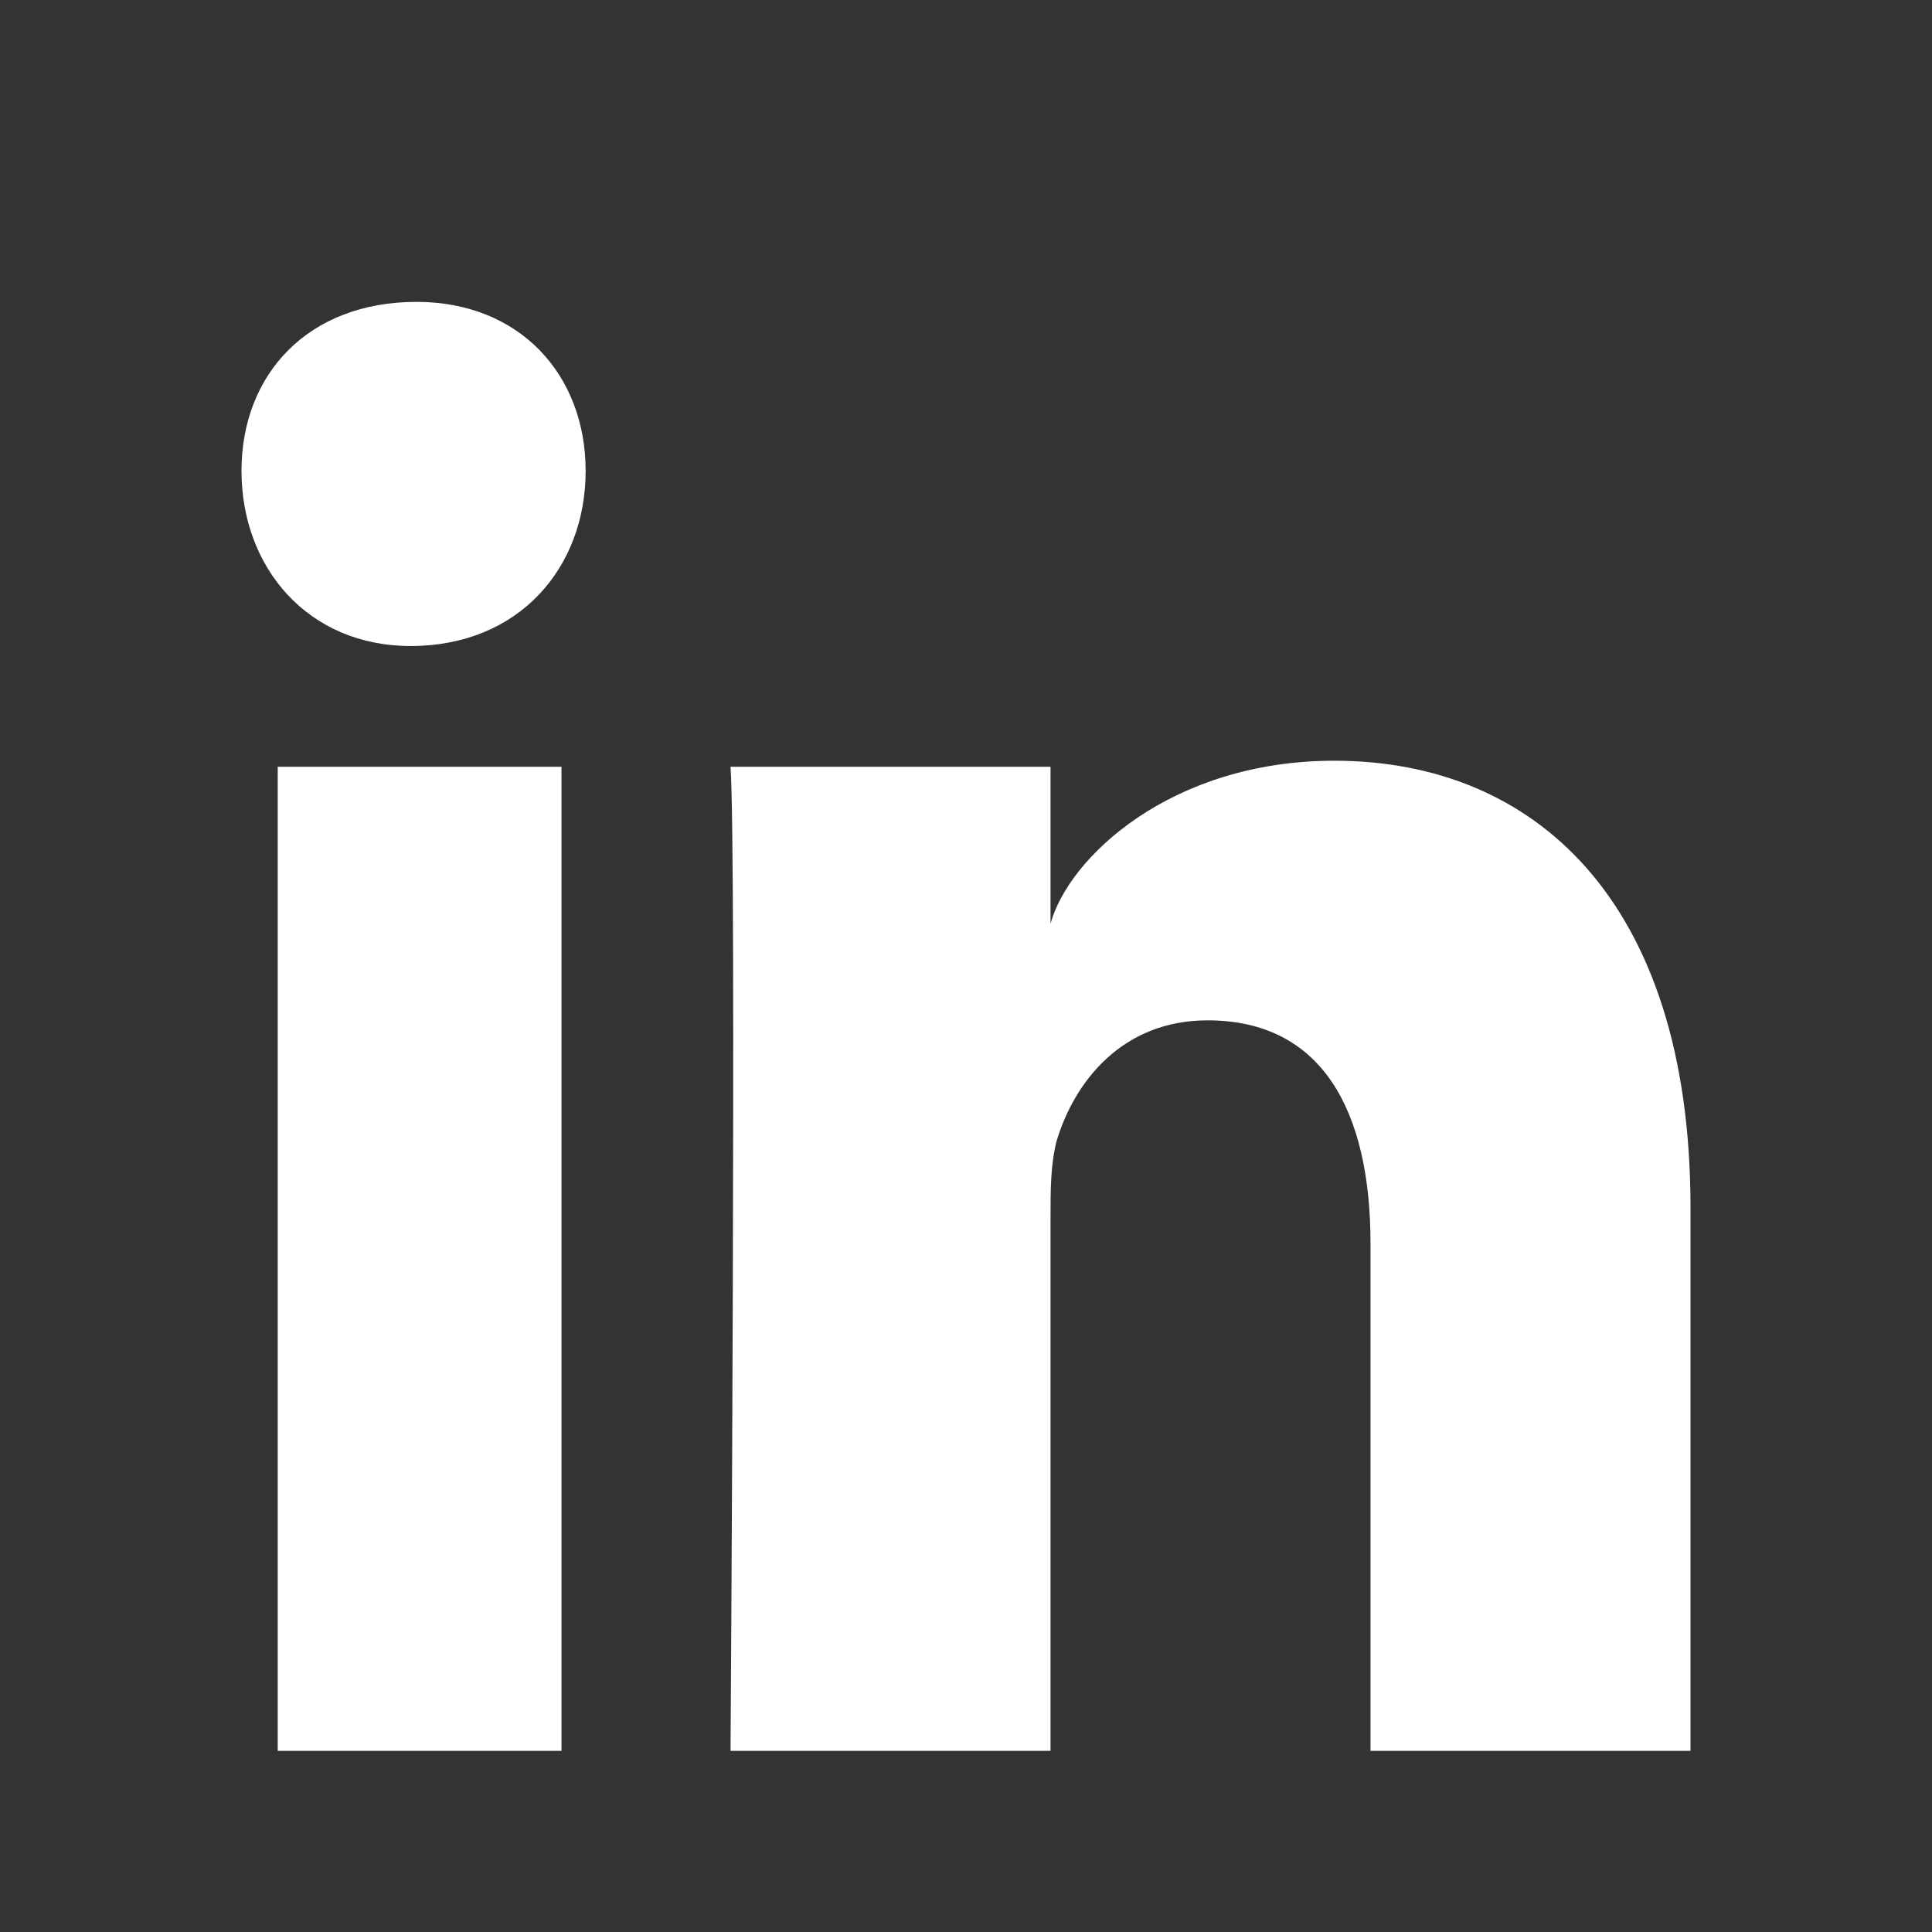 <svg xmlns="http://www.w3.org/2000/svg" viewBox="0 0 32 32" width="32px" height="32px">
    <rect x="0" y="0" width="32" height="32" fill="#333333" stroke="none"/>
    <path fill="#ffffff" d="M4.6,12.7h4.7V29H4.6V12.7z M6.8,10.7L6.8,10.7C5.1,10.7,4,9.4,4,7.8C4,6.2,5.1,5,6.9,5c1.7,0,2.8,1.2,2.8,2.8
		C9.7,9.4,8.6,10.7,6.8,10.7z M28,29h-5.3v-8.4c0-2.2-0.8-3.7-2.7-3.7c-1.4,0-2.2,1-2.5,2c-0.1,0.4-0.1,0.8-0.1,1.3V29h-5.3
		c0,0,0.1-14.9,0-16.3h5.3v2.6c0.3-1.1,2-2.7,4.7-2.7c3.3,0,5.9,2.3,5.9,7.4V29z"/>
</svg>
